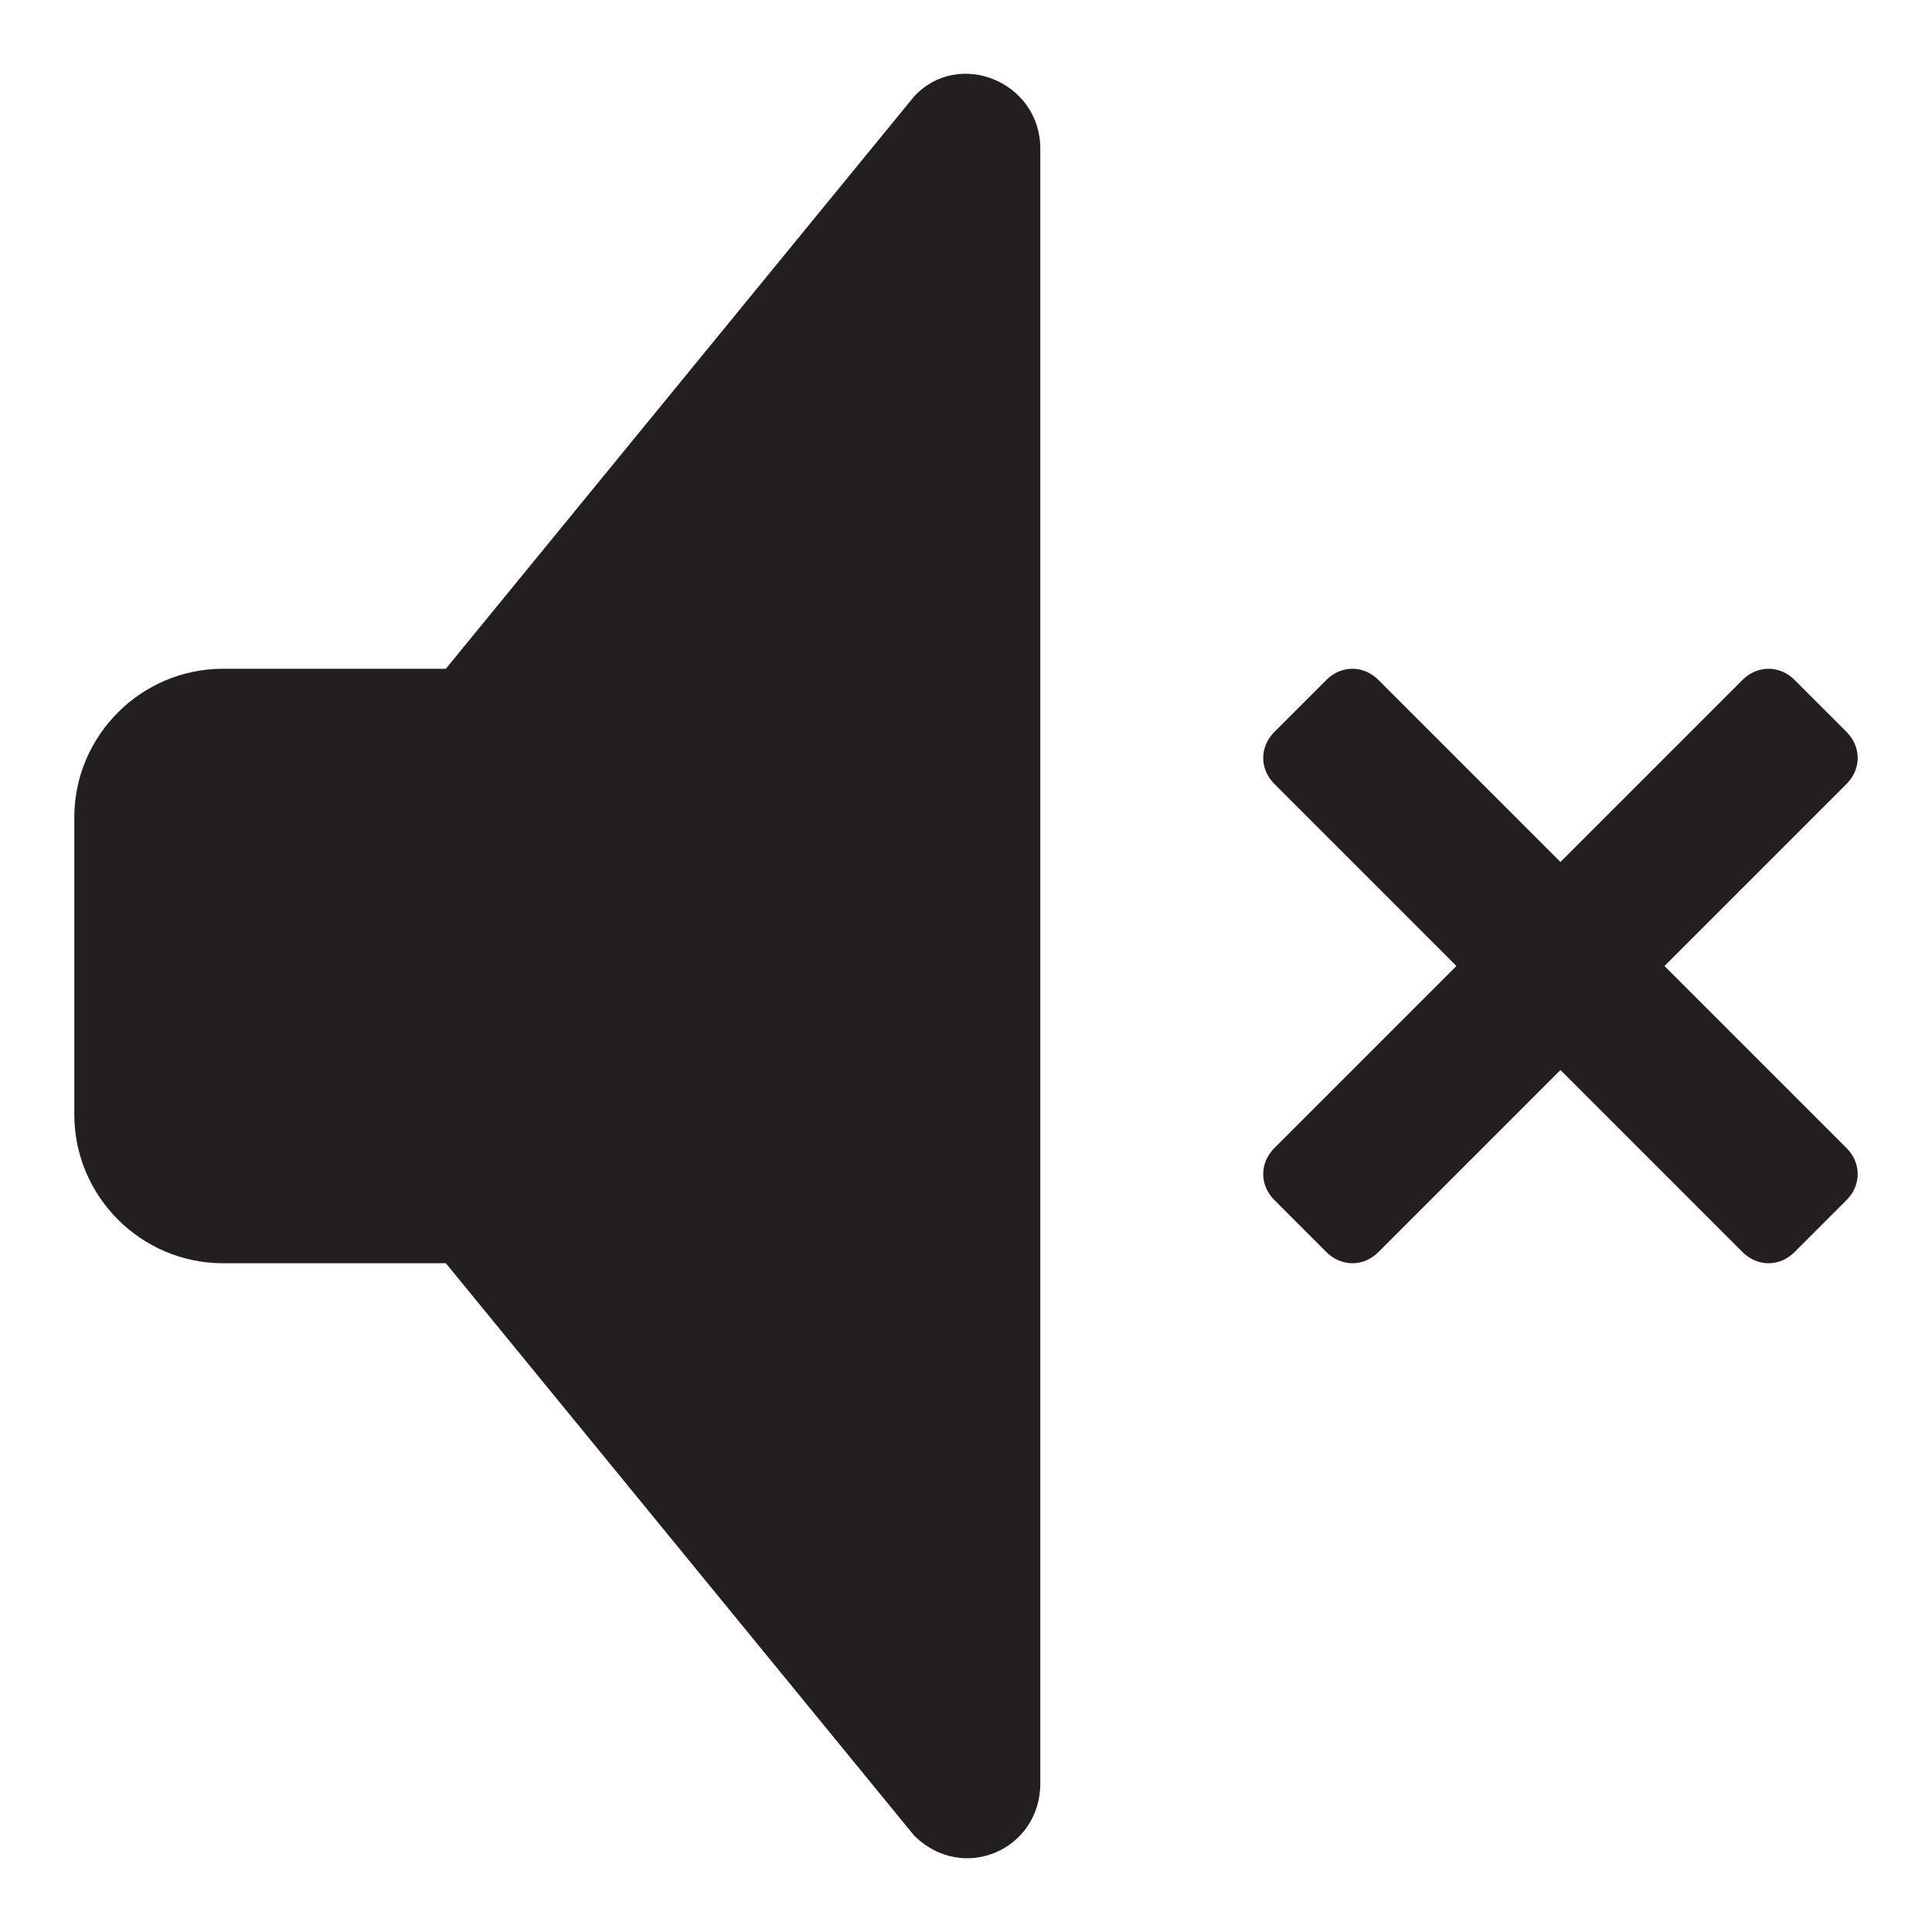 <?xml version="1.0" encoding="utf-8"?>
<!-- Generator: Adobe Illustrator 26.5.0, SVG Export Plug-In . SVG Version: 6.00 Build 0)  -->
<svg version="1.1" id="Layer_1" xmlns="http://www.w3.org/2000/svg" xmlns:xlink="http://www.w3.org/1999/xlink" x="0px" y="0px"
	 viewBox="0 0 52 52" style="enable-background:new 0 0 52 52;" xml:space="preserve">
<style type="text/css">
	.st0{fill:#231F20;}
</style>
<g>
	<path class="st0" d="M24.6,2.6L12,18H6c-2.2,0-4,1.8-4,4v8c0,2.2,1.8,4,4,4h6l12.6,15.4c1.3,1.3,3.4,0.4,3.4-1.4V4
		C28,2.2,25.8,1.3,24.6,2.6z"/>
	<path class="st0" d="M44.8,26l4.9-4.9c0.4-0.4,0.4-1,0-1.4l-1.4-1.4c-0.4-0.4-1-0.4-1.4,0L42,23.2l-4.9-4.9c-0.4-0.4-1-0.4-1.4,0
		l-1.4,1.4c-0.4,0.4-0.4,1,0,1.4l4.9,4.9l-4.9,4.9c-0.4,0.4-0.4,1,0,1.4l1.4,1.4c0.4,0.4,1,0.4,1.4,0l4.9-4.9l4.9,4.9
		c0.4,0.4,1,0.4,1.4,0l1.4-1.4c0.4-0.4,0.4-1,0-1.4L44.8,26z"/>
</g>
</svg>

